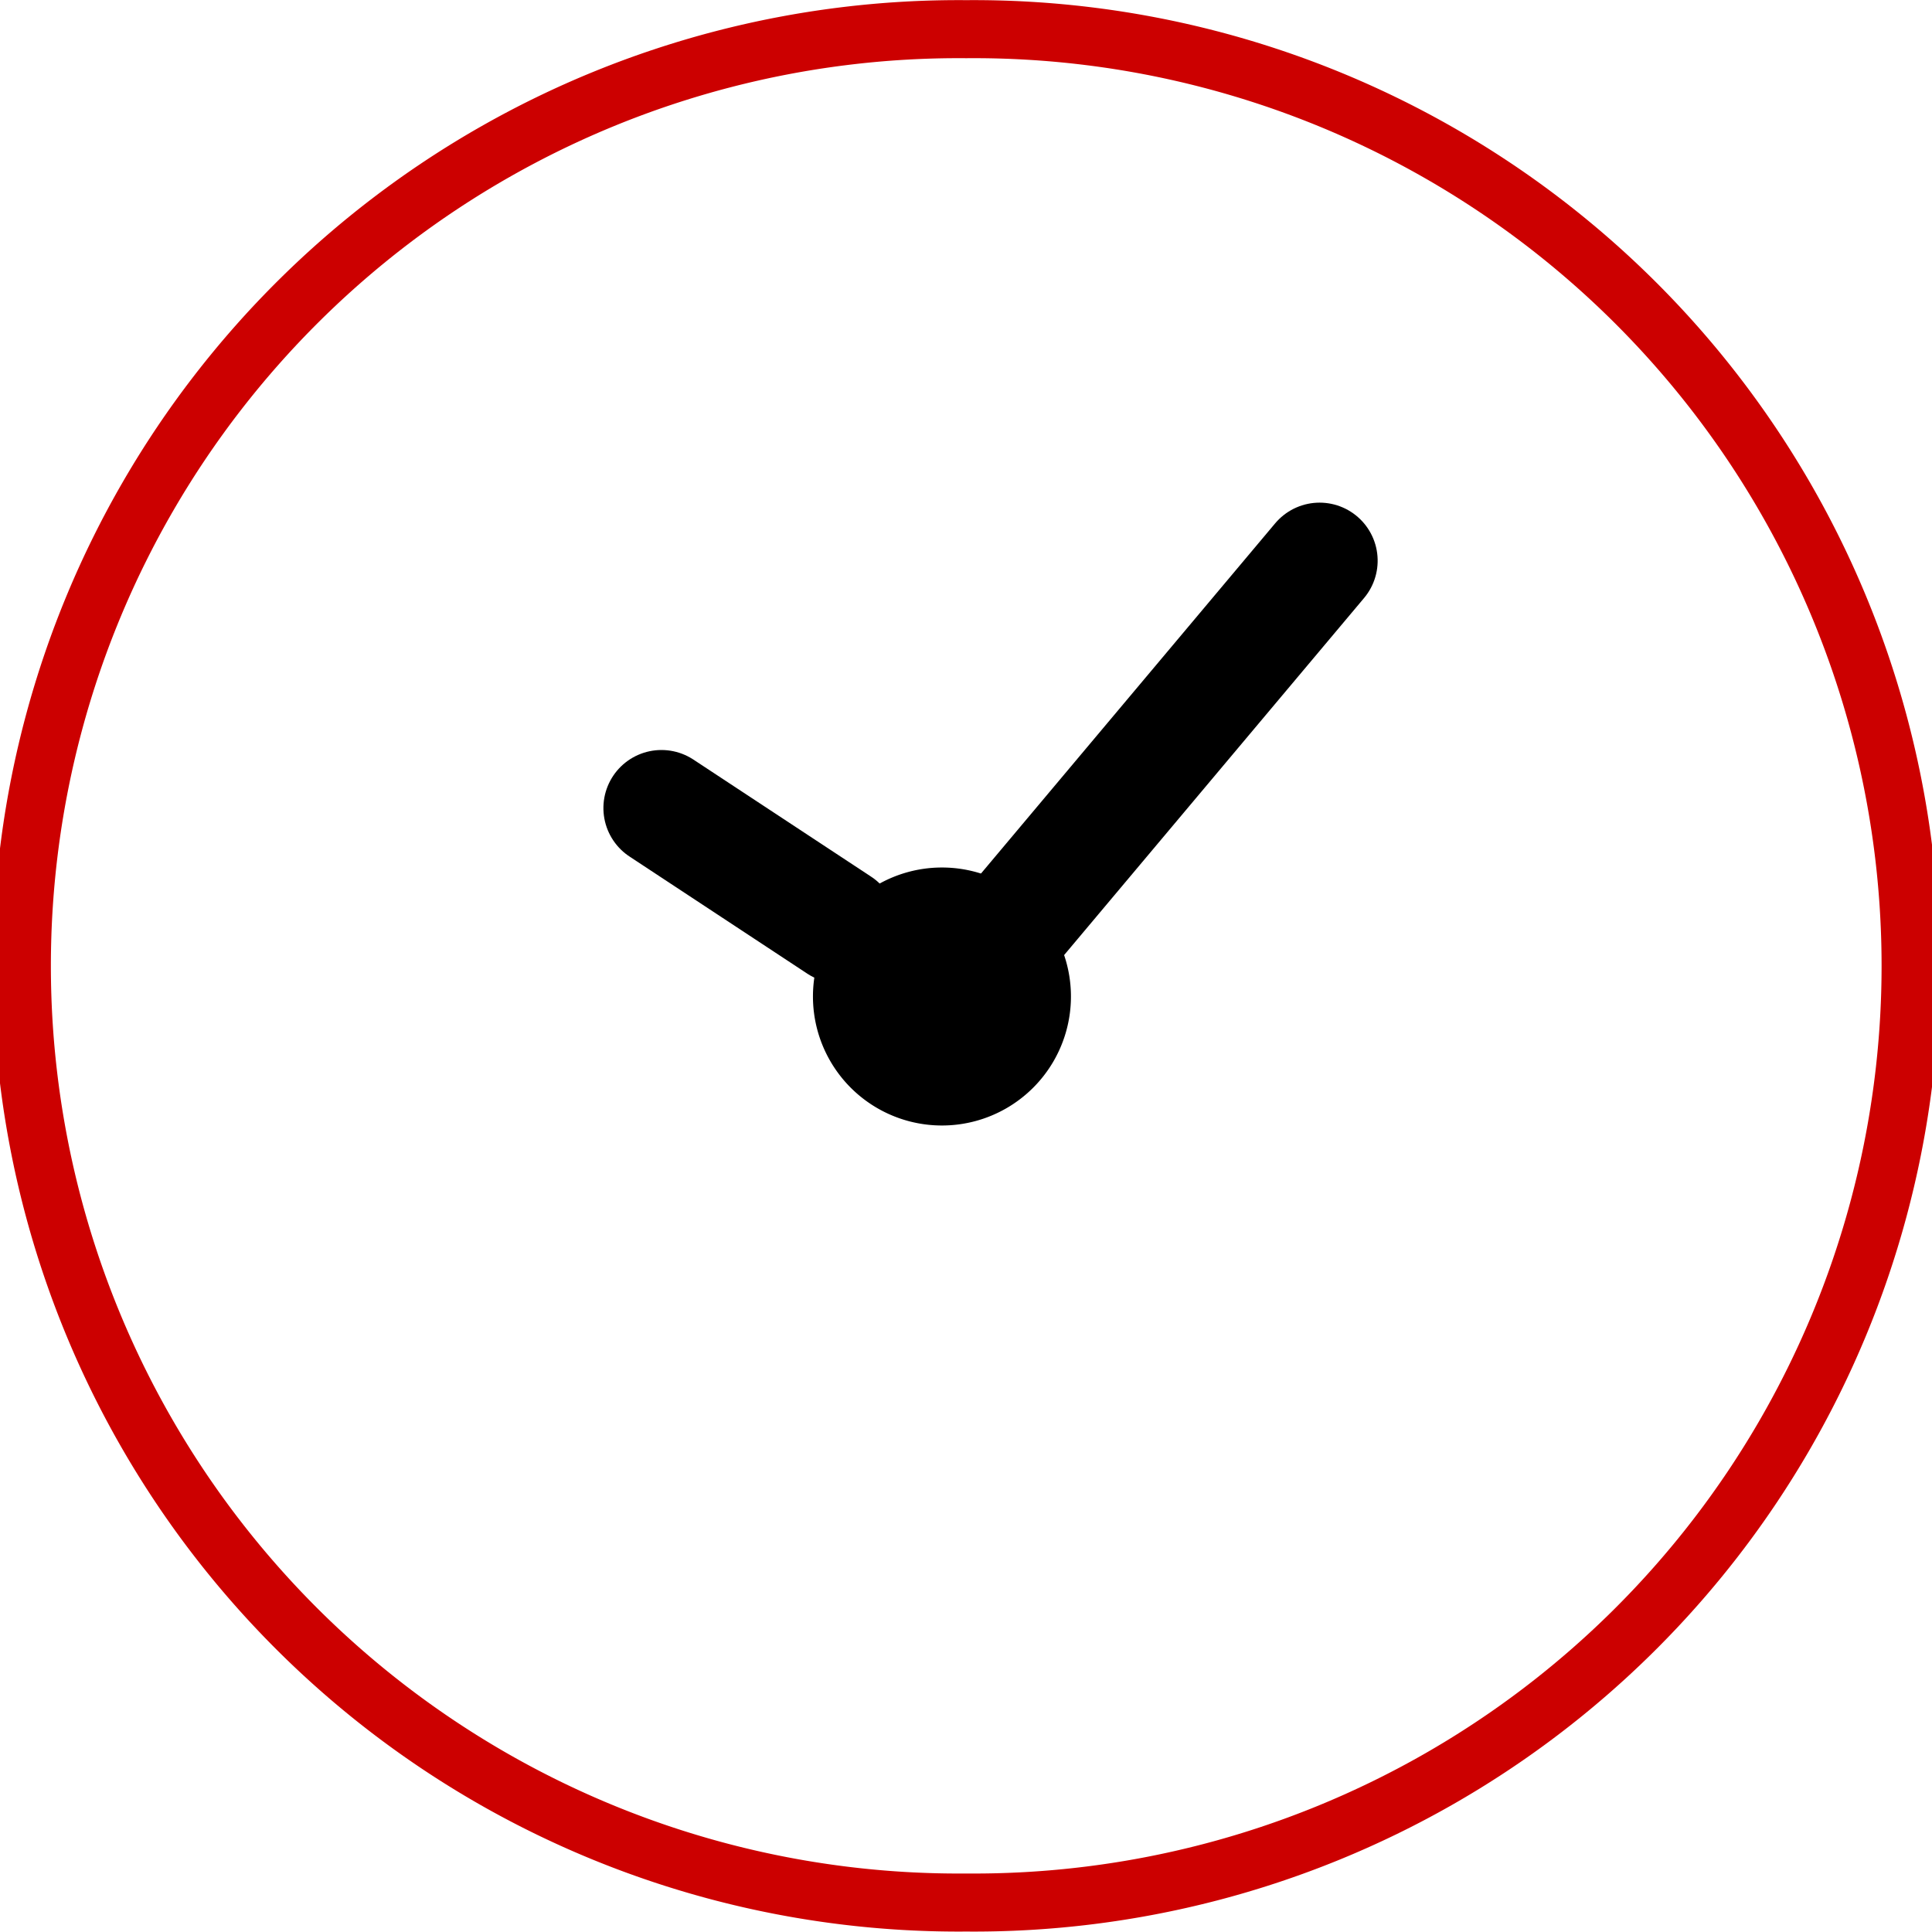 <?xml version="1.0" encoding="UTF-8" standalone="no"?>
<!-- Created with Inkscape (http://www.inkscape.org/) -->
<svg id="svg2855" xmlns="http://www.w3.org/2000/svg" height="33.259" width="33.259" version="1.1">
 <defs id="defs2857"></defs>
 <g id="layer1" transform="translate(-358.37,-515.732)">
  <g id="g31086" stroke-linecap="round" stroke-miterlimit="4" transform="matrix(0,0.681,-0.681,0,390.035,516.425)">
   <path id="path35549-4" stroke-linejoin="round" style="stroke-dasharray:none;" d="m31.161,16.911a14.911,14.911,0,1,1,-29.821,0,14.911,14.911,0,1,1,29.821,0z" stroke-dashoffset="0" transform="matrix(1.588,0,0,1.588,-2.408,-4.782)" stroke="#C00" stroke-width="0.924" fill="none"/>
   <path id="path34778" stroke-linejoin="round" style="stroke-dasharray:none;" d="m16.406,17.281a1.219,1.219,0,1,1,-2.438,0,1.219,1.219,0,1,1,2.438,0z" fill-rule="evenodd" transform="matrix(2.073,0,0,2.073,-7.31,-13.137)" stroke-dashoffset="0" stroke="#000" stroke-width="0.708" fill="#000"/>
   <path id="path35559" stroke-linejoin="miter" style="stroke-dasharray:none;" d="M22.177,20.718,13.156,13.14" stroke="#000" stroke-width="2.935" fill="none"/>
   <path id="path35561" stroke-linejoin="miter" style="stroke-dasharray:none;" d="m19.409,29.777,2.96-4.493" stroke="#000" stroke-width="2.935" fill="none"/>
  </g>
 </g>
</svg>
